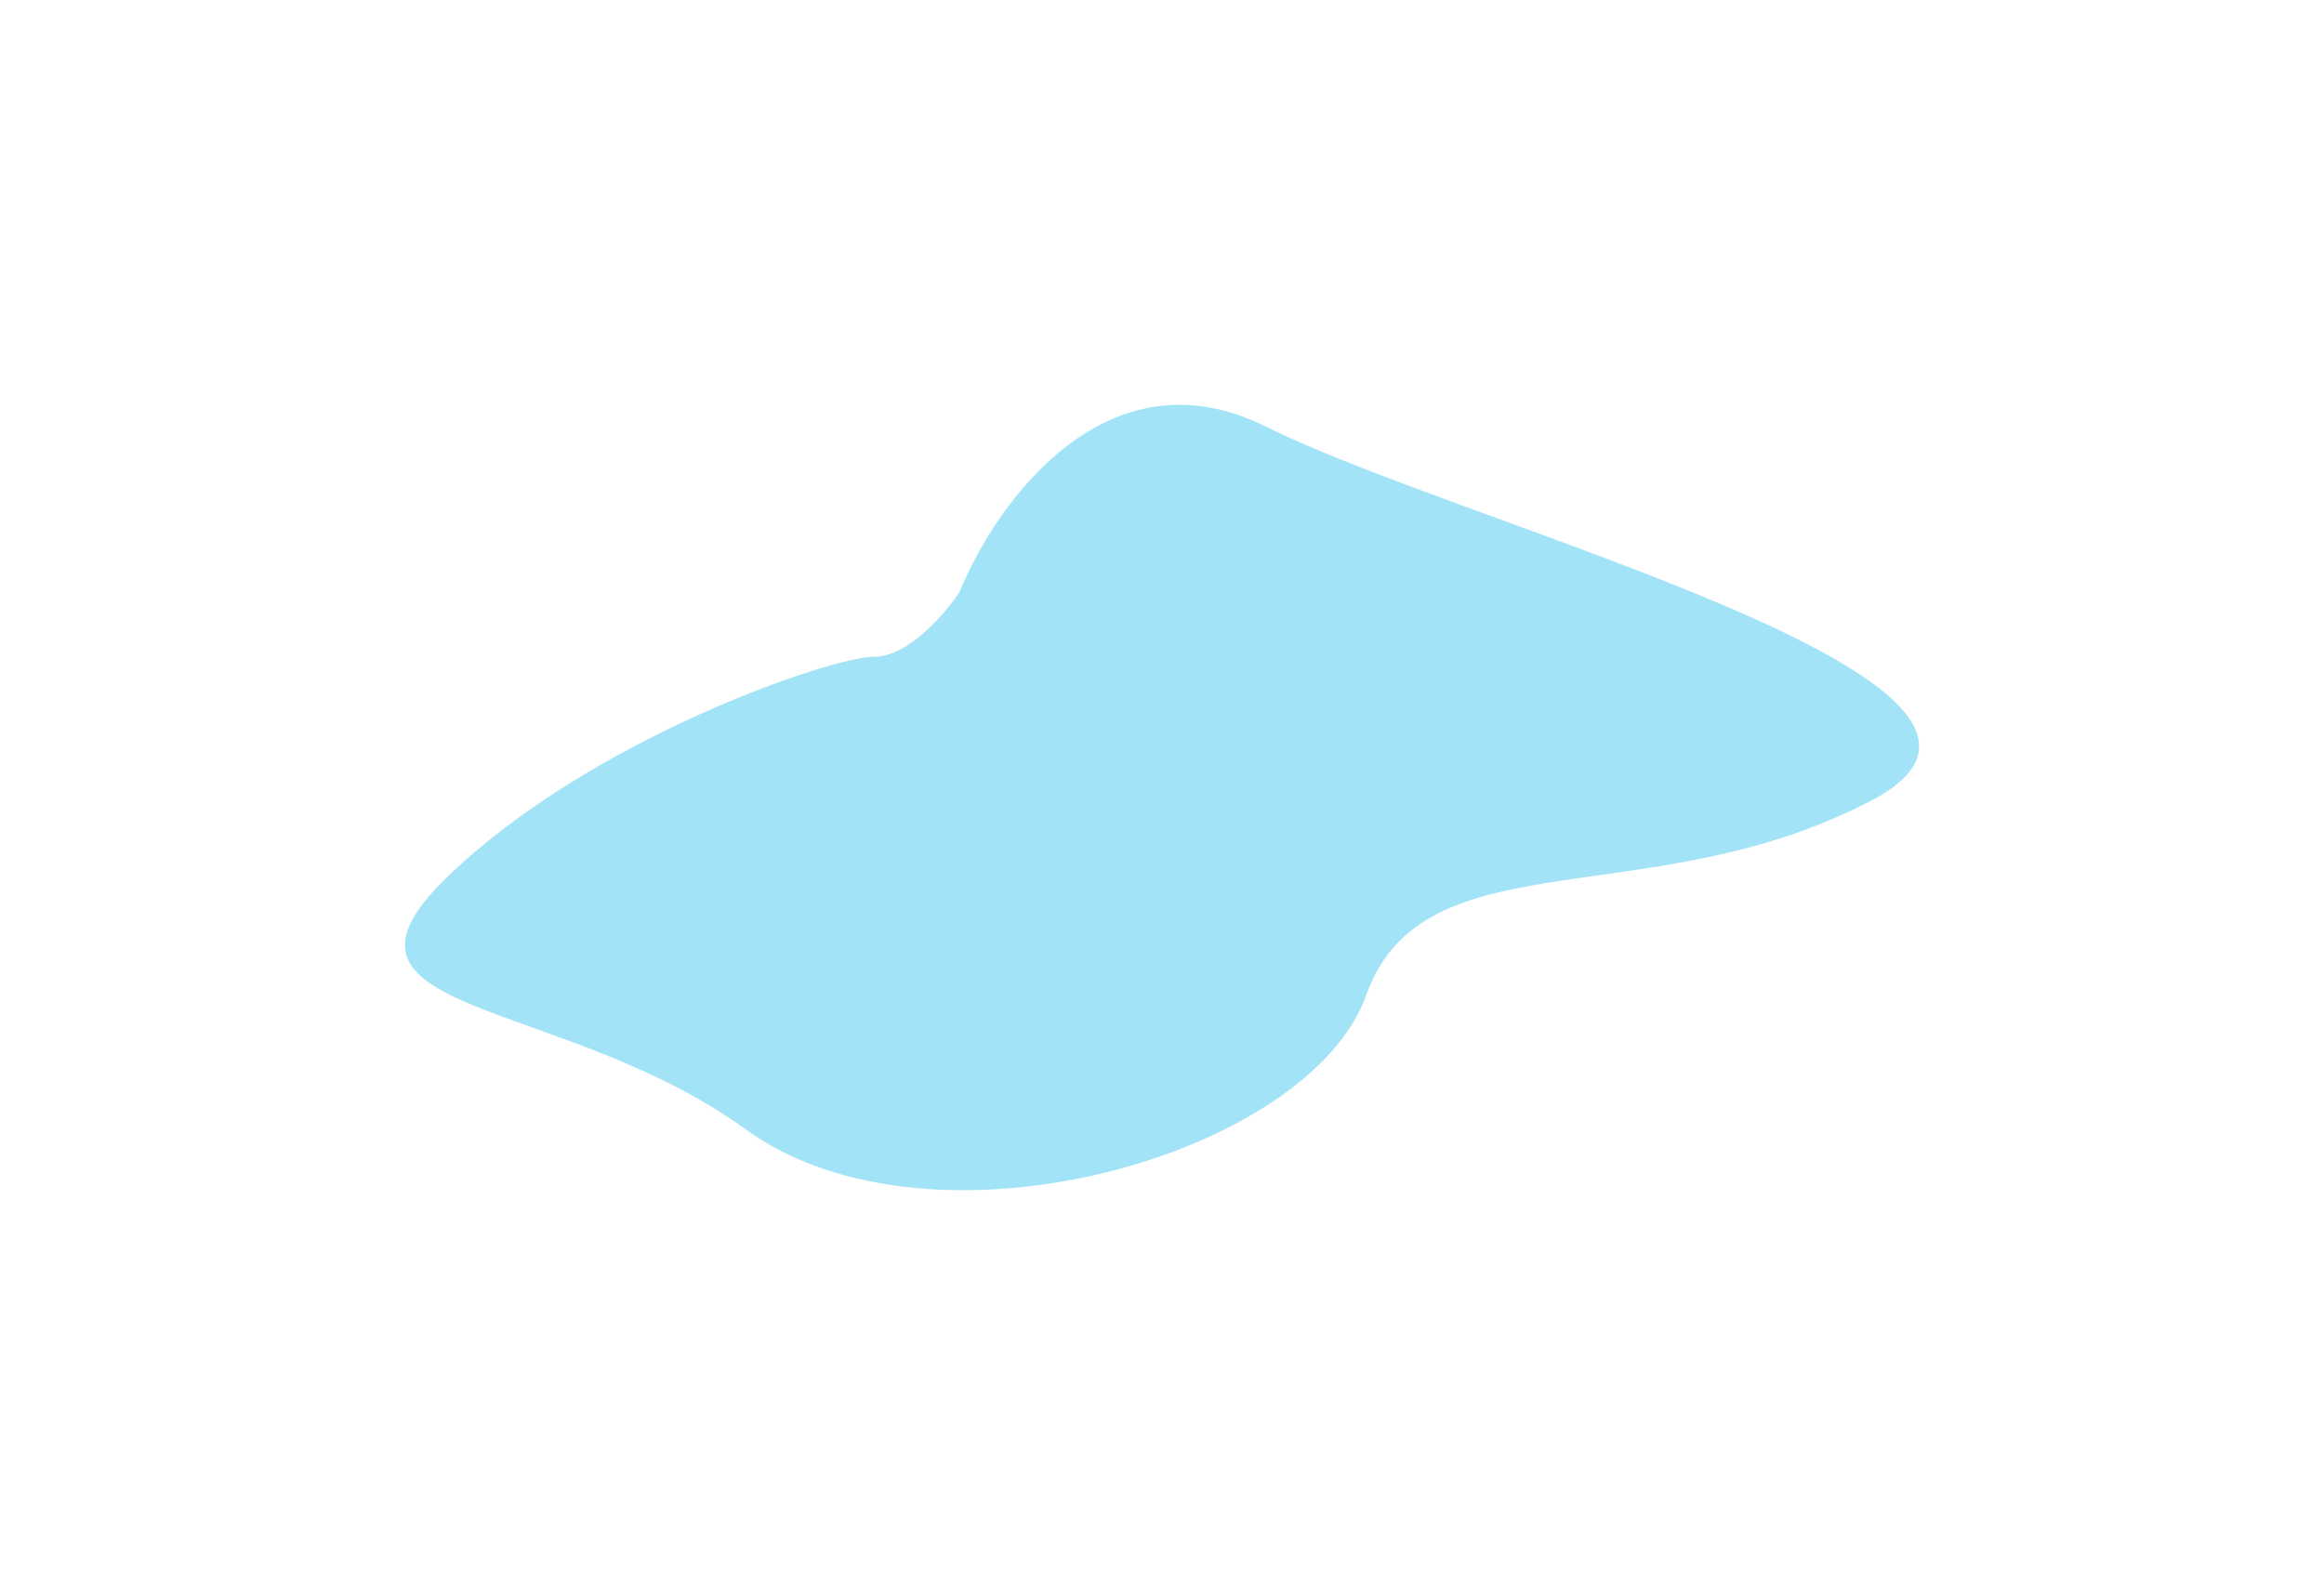 <svg xmlns="http://www.w3.org/2000/svg" width="1148" height="788" viewBox="0 0 1148 788" fill="none"><g opacity="0.5" filter="url(#filter0_f_375_2935)"><path d="M625.58 210.868C546.67 171.44 491.715 248.724 474.101 292.294C467.056 303.008 448.738 324.436 431.829 324.436C410.692 324.436 290.919 365.149 220.464 433.718C150.009 502.287 276.828 491.573 368.419 558C460.01 624.426 646.716 570.856 674.898 491.573C703.08 412.29 815.808 453.003 925.013 395.148C1034.22 337.292 724.216 260.152 625.58 210.868Z" fill="#47C8EF"></path></g><defs><filter id="filter0_f_375_2935" x="0" y="0" width="1148" height="788" filterUnits="userSpaceOnUse" color-interpolation-filters="sRGB"><feGaussianBlur stdDeviation="100"></feGaussianBlur></filter></defs></svg>
